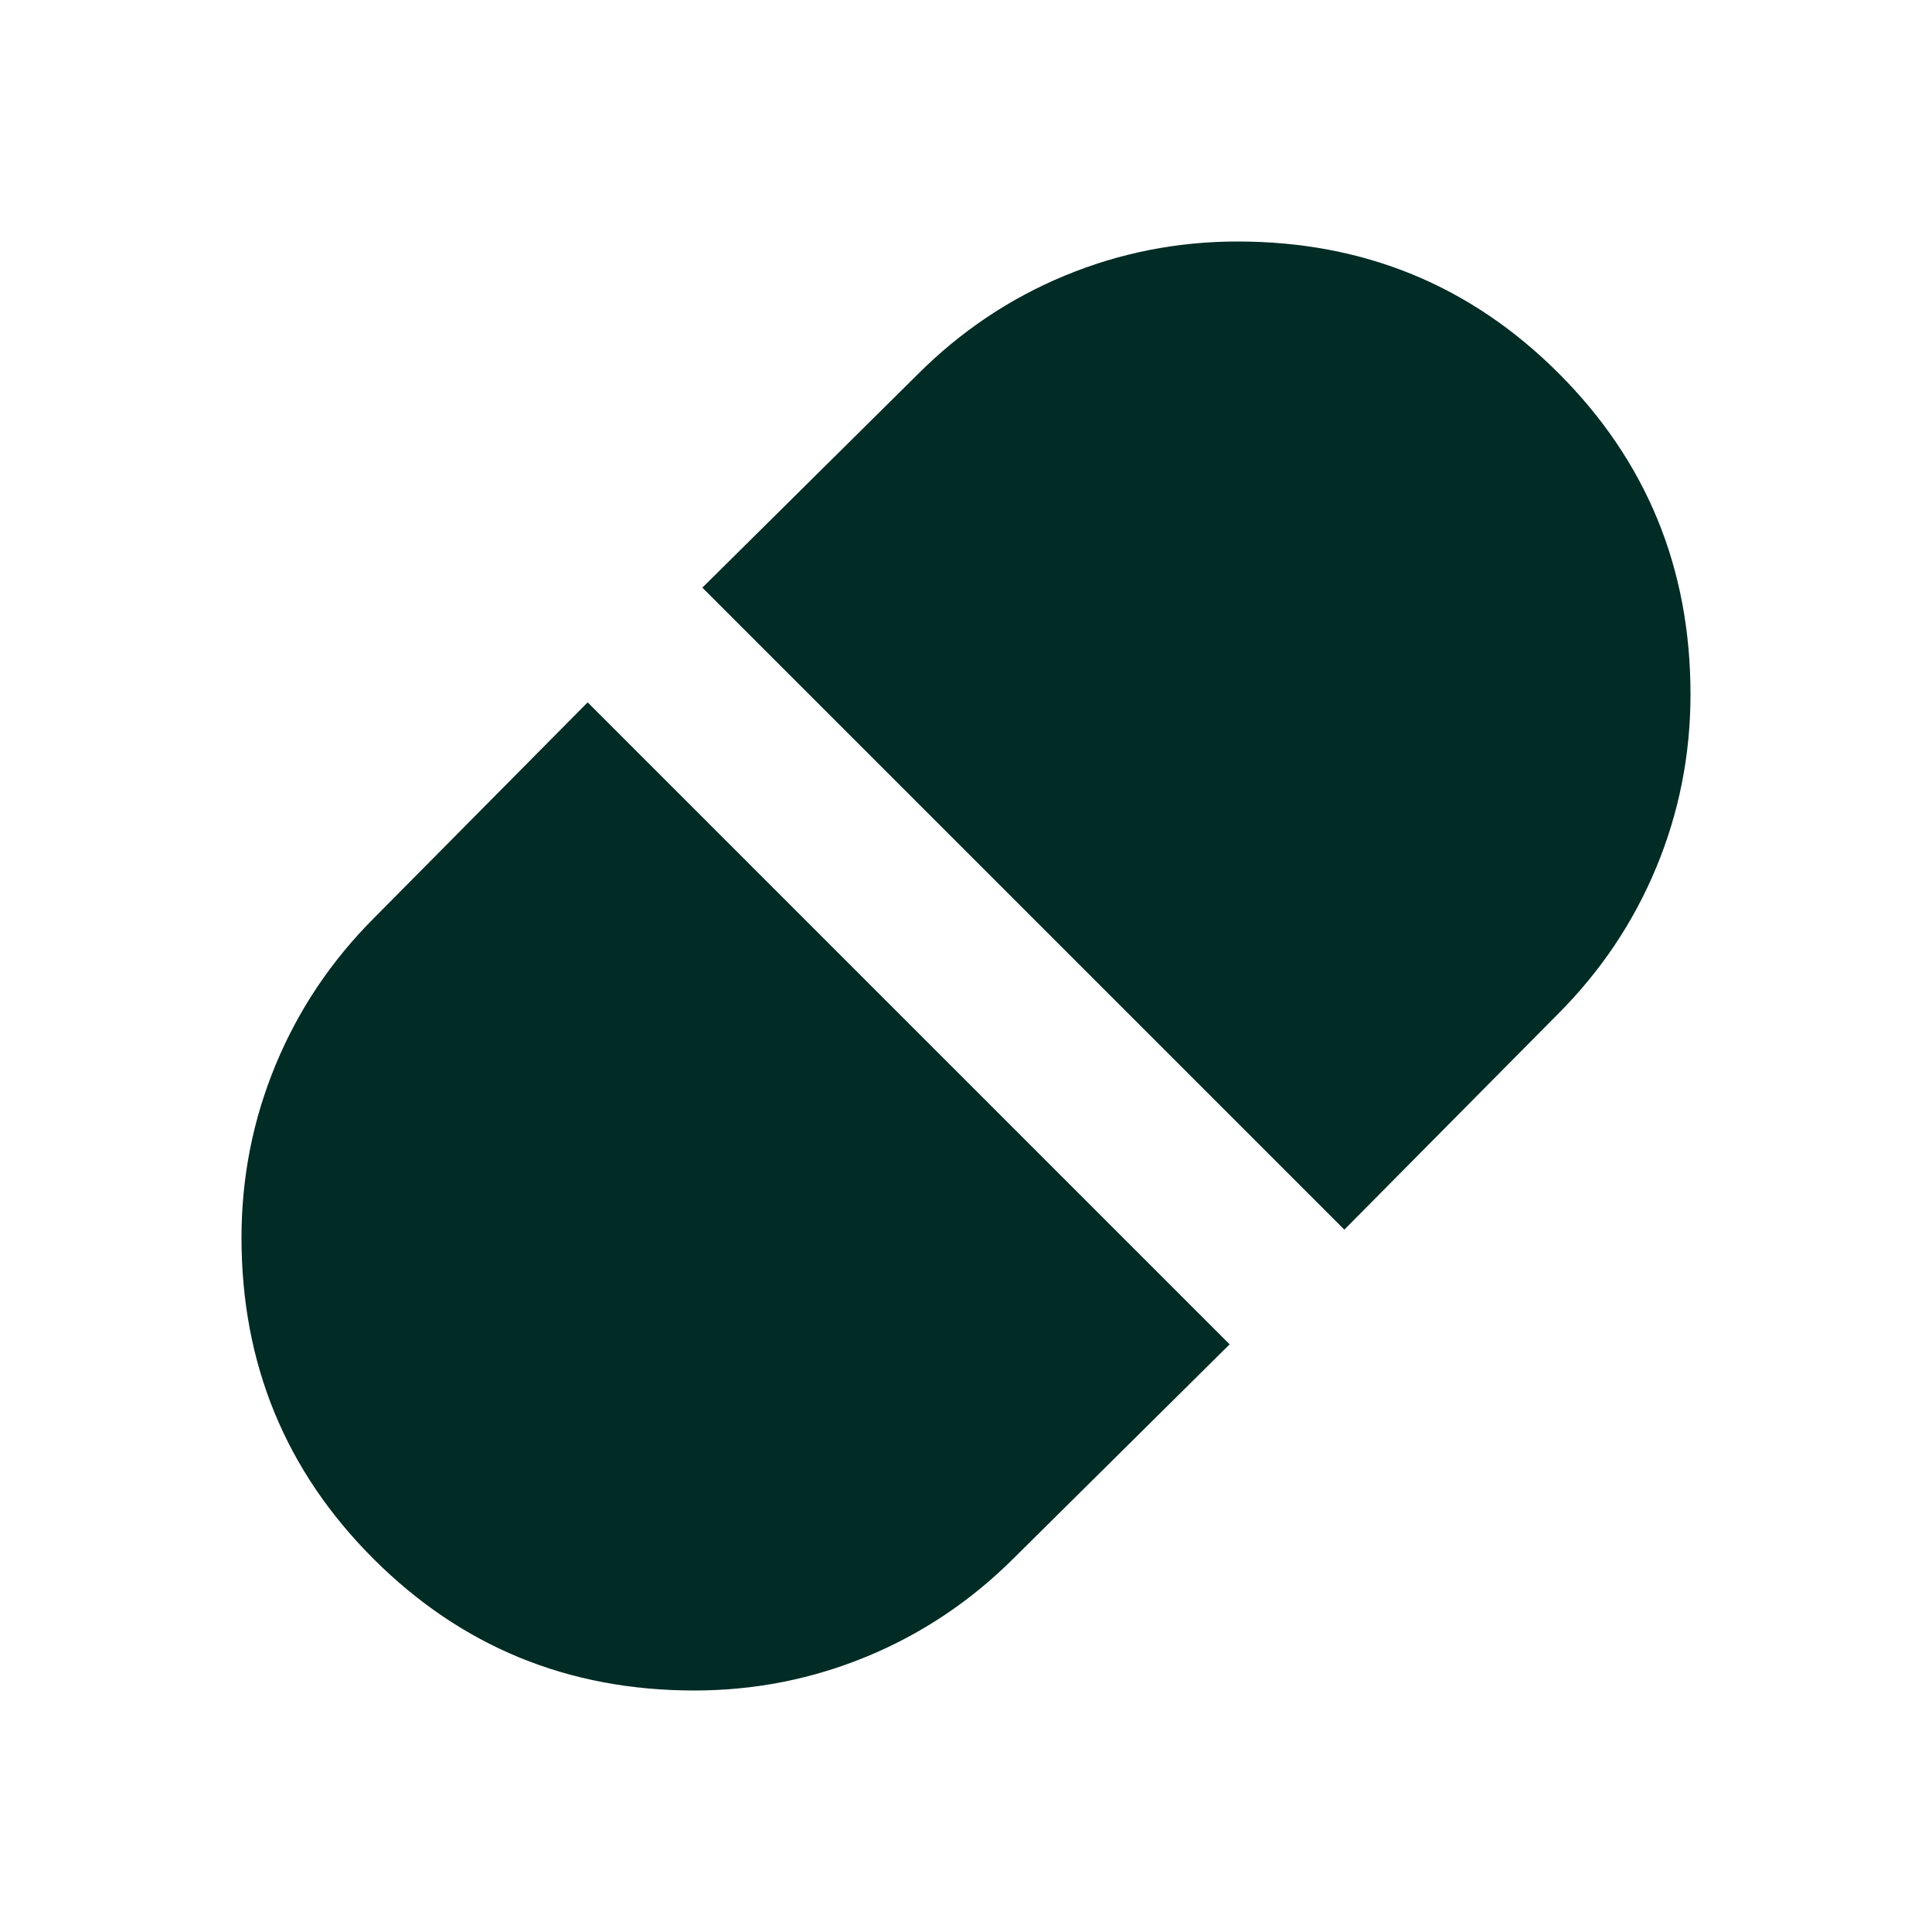 <svg width="48" height="48" viewBox="0 0 48 48" fill="none" xmlns="http://www.w3.org/2000/svg">
<path d="M33.4 30.55L38.7 25.2C39.767 24.133 40.583 22.917 41.15 21.55C41.717 20.183 42 18.75 42 17.25C42 14.117 40.908 11.458 38.725 9.275C36.542 7.092 33.883 6 30.75 6C29.25 6 27.817 6.283 26.45 6.85C25.083 7.417 23.867 8.233 22.8 9.3L17.45 14.6L33.4 30.55ZM17.25 42C18.75 42 20.183 41.717 21.55 41.15C22.917 40.583 24.133 39.767 25.2 38.7L30.55 33.4L14.6 17.45L9.3 22.8C8.233 23.867 7.417 25.083 6.85 26.45C6.283 27.817 6 29.25 6 30.75C6 33.883 7.092 36.542 9.275 38.725C11.458 40.908 14.117 42 17.25 42Z" fill="#012B25"/>
</svg>
